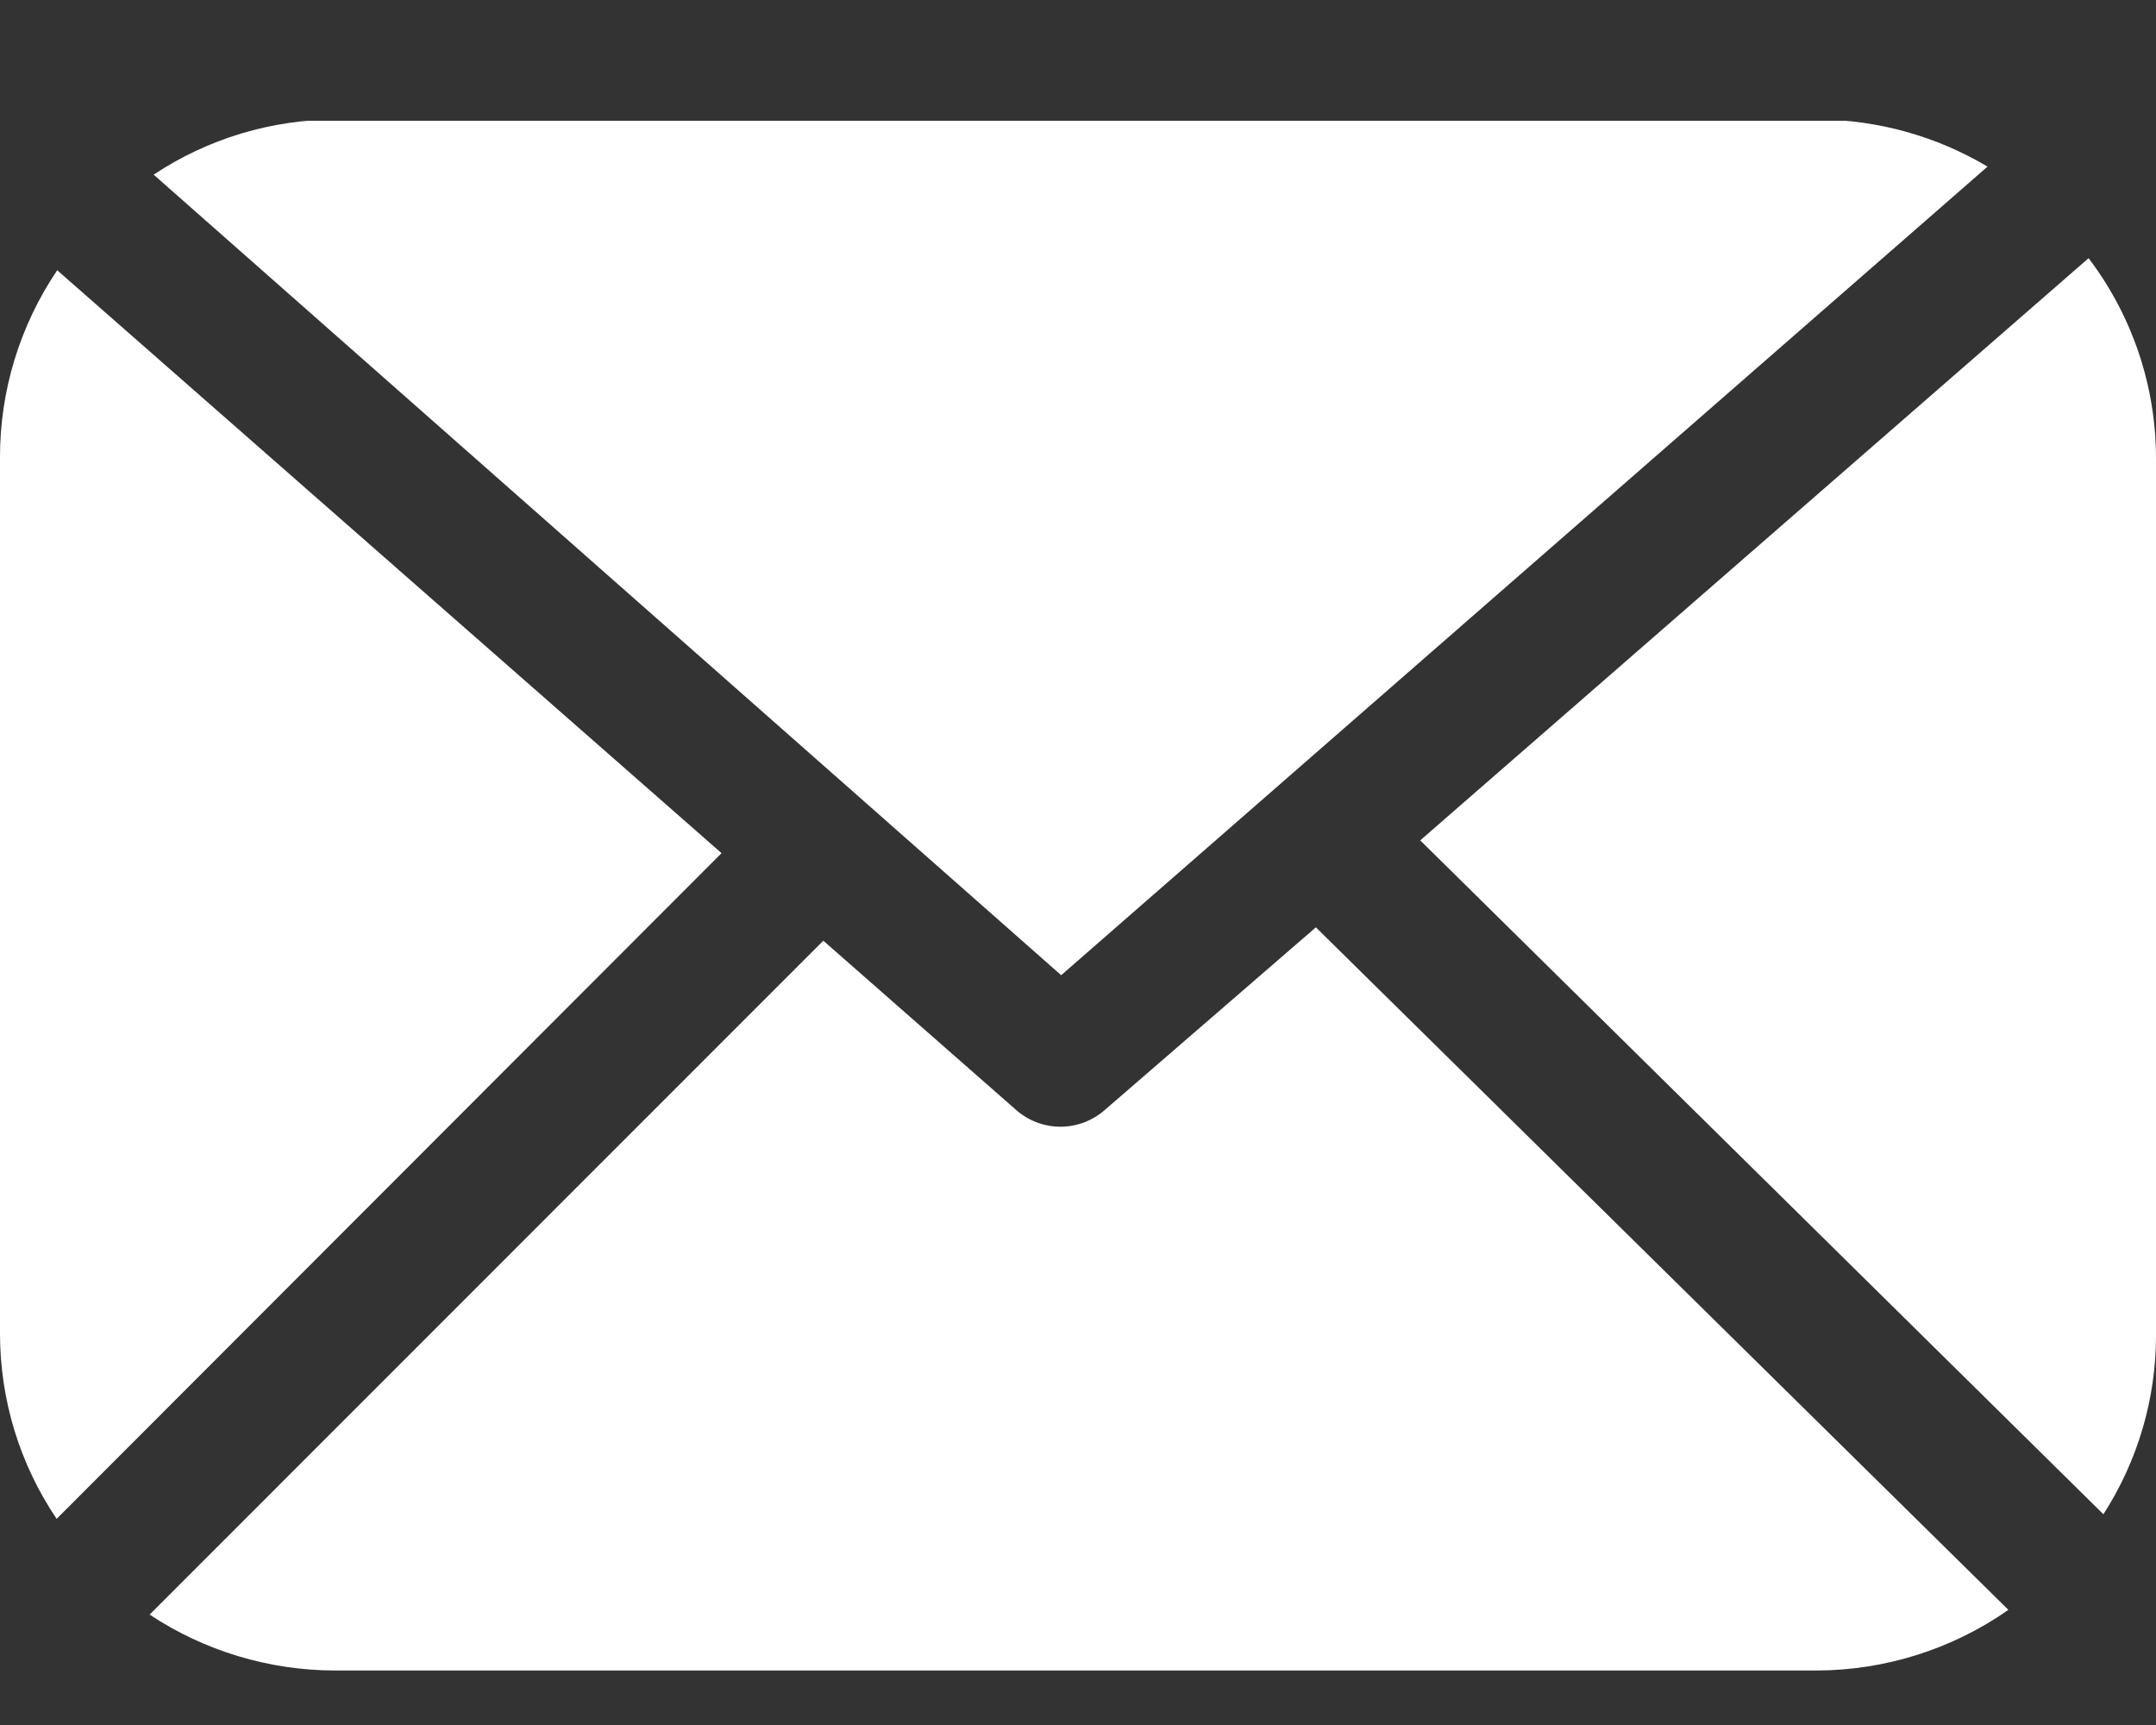 <svg width="15" height="12" viewBox="0 0 15 12" fill="none" xmlns="http://www.w3.org/2000/svg">
<rect x="0" y="0" width="15" height="12" fill="#333333" stroke="none"/>
<g clip-path="url(#clip0_466_45)">
<path d="M14.531 1.796L9.881 5.846L14.634 10.534C14.873 10.163 15 9.732 15 9.291V3.198C15.002 2.692 14.837 2.199 14.531 1.796Z" fill="white"/>
<path d="M13.828 1.159C13.473 0.948 13.069 0.835 12.656 0.831H2.344C1.89 0.831 1.447 0.964 1.069 1.215L7.383 6.784L13.828 1.159Z" fill="white"/>
<path d="M7.687 7.721C7.602 7.796 7.492 7.838 7.378 7.838C7.264 7.838 7.154 7.796 7.069 7.721L5.728 6.544L1.041 11.232C1.423 11.485 1.871 11.62 2.33 11.621H12.642C13.118 11.619 13.583 11.472 13.973 11.199L9.155 6.451L7.687 7.721Z" fill="white"/>
<path d="M0.398 1.88C0.138 2.265 -0.001 2.719 7.5235e-06 3.183V9.277C-0 9.737 0.137 10.185 0.394 10.566L5.02 5.935L0.398 1.88Z" fill="white"/>
</g>
<defs>
<clipPath id="clip0_466_45">
<rect width="15" height="10.781" fill="white" transform="translate(0 0.84)"/>
</clipPath>
</defs>
</svg>
